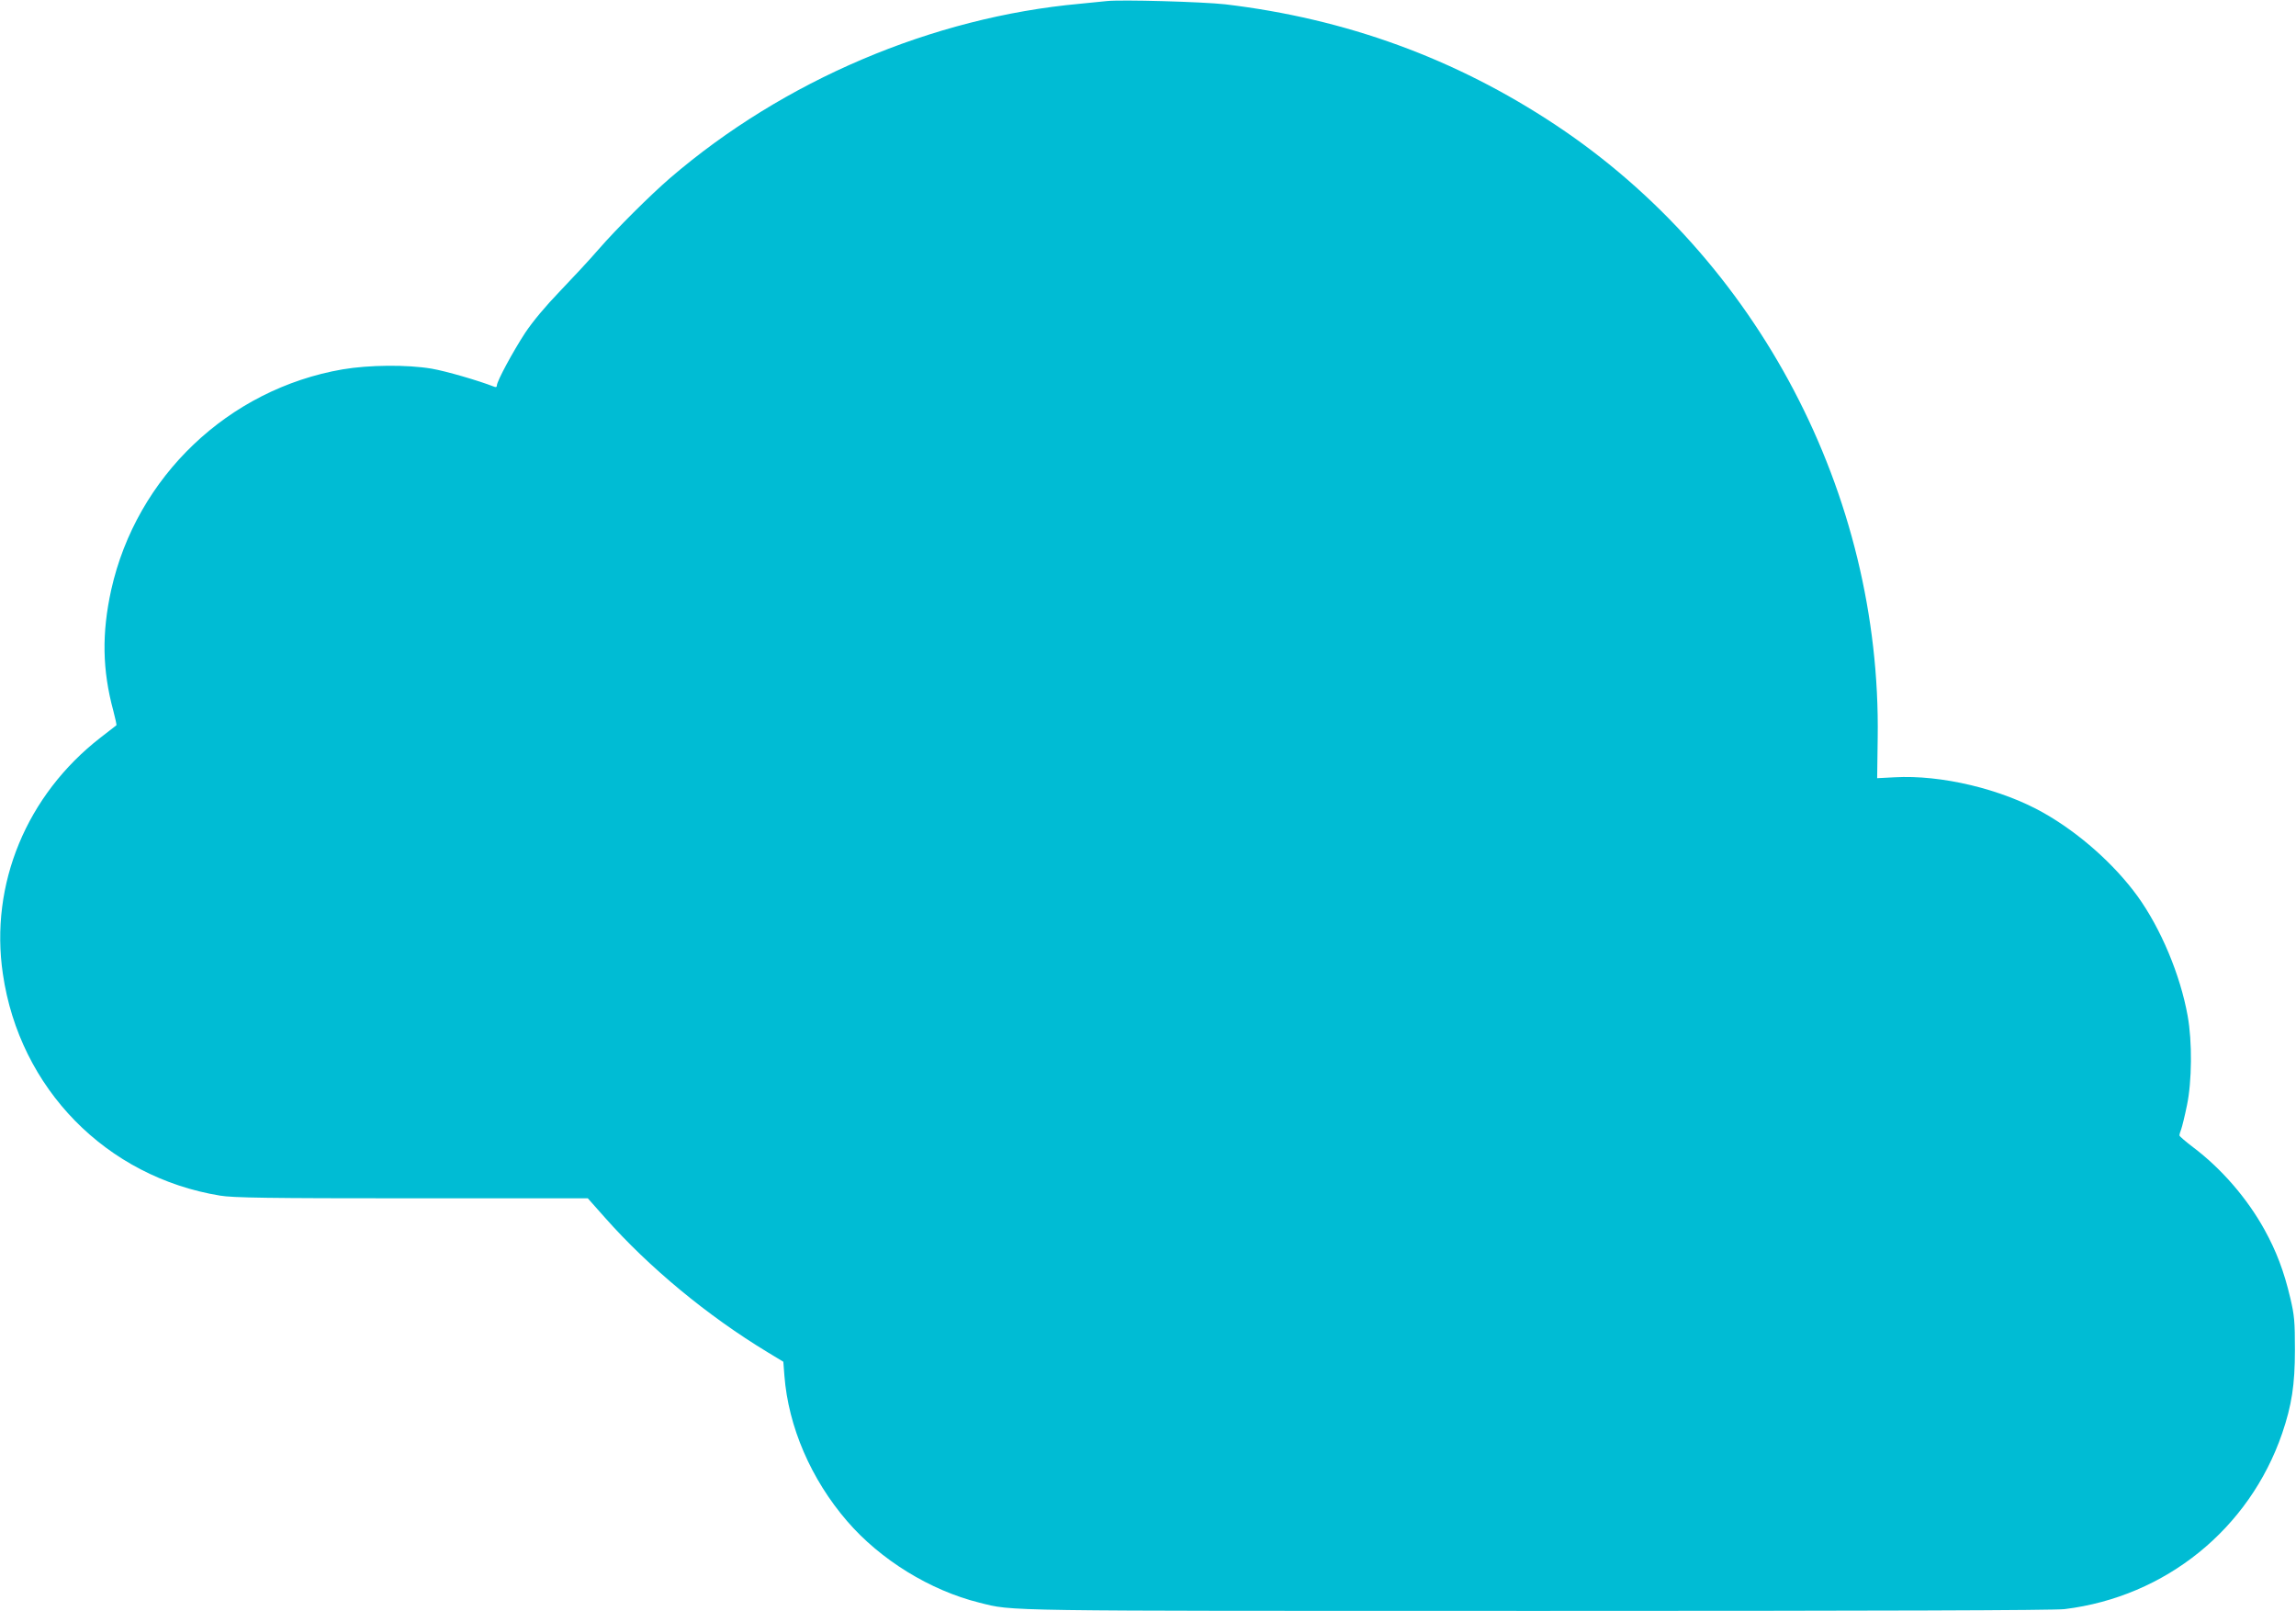 <?xml version="1.0" standalone="no"?>
<!DOCTYPE svg PUBLIC "-//W3C//DTD SVG 20010904//EN"
 "http://www.w3.org/TR/2001/REC-SVG-20010904/DTD/svg10.dtd">
<svg version="1.0" xmlns="http://www.w3.org/2000/svg"
 width="1280pt" height="898pt" viewBox="0 0 1280 898"
 preserveAspectRatio="xMidYMid meet">
<g transform="translate(0,898) scale(0.1,-0.1)"
fill="#00bcd4" stroke="none">
<path d="M6170 8974 c-19 -2 -87 -9 -150 -15 -823 -75 -1652 -428 -2285 -972
-112 -97 -299 -283 -398 -397 -50 -58 -148 -163 -217 -235 -79 -82 -150 -167
-192 -230 -68 -104 -158 -270 -158 -294 0 -9 -6 -11 -17 -6 -84 33 -266 86
-347 100 -138 23 -348 21 -496 -4 -637 -110 -1149 -598 -1290 -1229 -53 -241
-50 -447 12 -675 11 -42 19 -79 17 -80 -2 -2 -42 -33 -89 -69 -412 -320 -618
-817 -544 -1317 93 -639 576 -1132 1211 -1236 72 -12 263 -15 1069 -15 l981 0
95 -107 c247 -279 572 -548 909 -752 l86 -52 6 -78 c22 -284 148 -577 350
-811 185 -215 463 -386 737 -454 192 -48 76 -46 3115 -46 1908 0 2879 3 2935
10 563 69 1030 447 1213 980 53 156 71 270 71 465 0 159 -3 193 -26 290 -35
149 -78 261 -143 379 -97 176 -241 342 -399 461 -42 32 -76 61 -76 66 0 4 4
19 10 34 5 14 20 74 32 133 28 133 30 356 4 499 -41 229 -150 488 -280 668
-129 177 -323 350 -522 463 -234 133 -571 214 -833 199 l-96 -5 3 224 c20
1360 -668 2669 -1795 3417 -559 371 -1169 593 -1843 673 -126 14 -581 27 -660
18z"/>
</g>
</svg>
